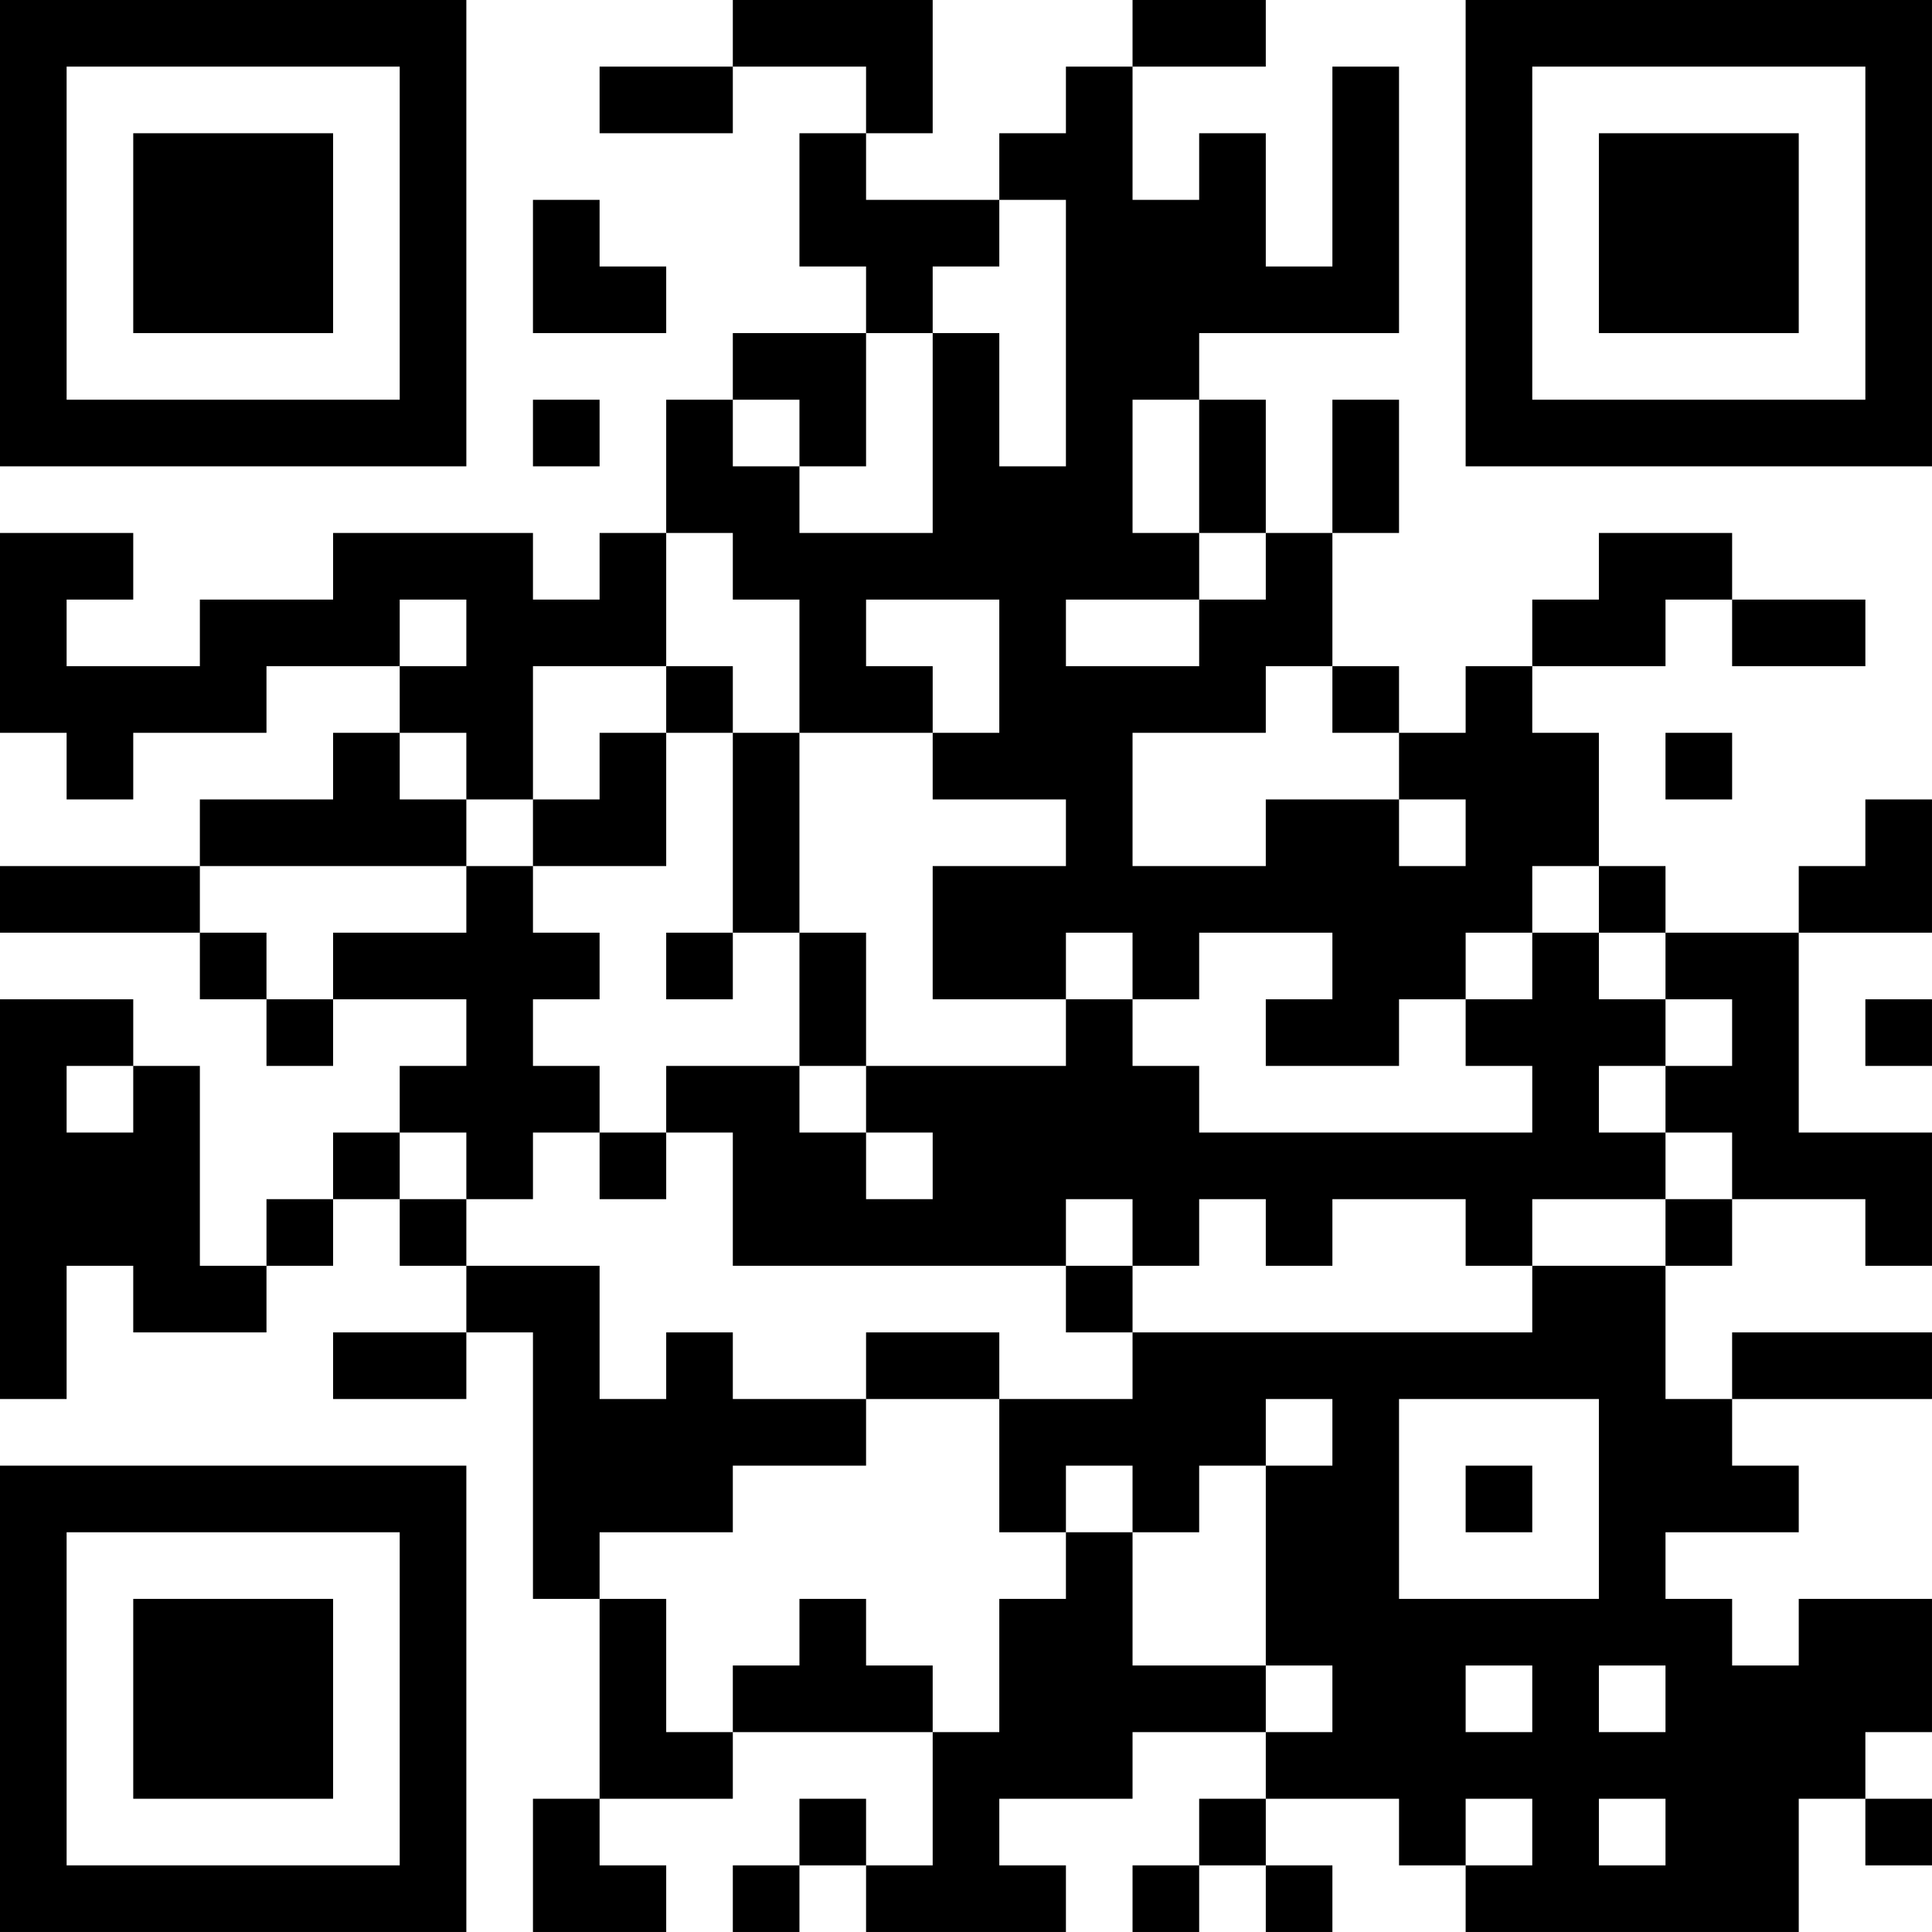 <?xml version="1.0" encoding="UTF-8"?>
<svg xmlns="http://www.w3.org/2000/svg" version="1.1" width="400" height="400" viewBox="0 0 400 400"><rect x="0" y="0" width="400" height="400" fill="#ffffff"/><g transform="scale(13.793)"><g transform="translate(0,0)"><path fill-rule="evenodd" d="M11 0L11 1L9 1L9 2L11 2L11 1L13 1L13 2L12 2L12 4L13 4L13 5L11 5L11 6L10 6L10 8L9 8L9 9L8 9L8 8L5 8L5 9L3 9L3 10L1 10L1 9L2 9L2 8L0 8L0 11L1 11L1 12L2 12L2 11L4 11L4 10L6 10L6 11L5 11L5 12L3 12L3 13L0 13L0 14L3 14L3 15L4 15L4 16L5 16L5 15L7 15L7 16L6 16L6 17L5 17L5 18L4 18L4 19L3 19L3 16L2 16L2 15L0 15L0 21L1 21L1 19L2 19L2 20L4 20L4 19L5 19L5 18L6 18L6 19L7 19L7 20L5 20L5 21L7 21L7 20L8 20L8 24L9 24L9 27L8 27L8 29L10 29L10 28L9 28L9 27L11 27L11 26L14 26L14 28L13 28L13 27L12 27L12 28L11 28L11 29L12 29L12 28L13 28L13 29L16 29L16 28L15 28L15 27L17 27L17 26L19 26L19 27L18 27L18 28L17 28L17 29L18 29L18 28L19 28L19 29L20 29L20 28L19 28L19 27L21 27L21 28L22 28L22 29L27 29L27 27L28 27L28 28L29 28L29 27L28 27L28 26L29 26L29 24L27 24L27 25L26 25L26 24L25 24L25 23L27 23L27 22L26 22L26 21L29 21L29 20L26 20L26 21L25 21L25 19L26 19L26 18L28 18L28 19L29 19L29 17L27 17L27 14L29 14L29 12L28 12L28 13L27 13L27 14L25 14L25 13L24 13L24 11L23 11L23 10L25 10L25 9L26 9L26 10L28 10L28 9L26 9L26 8L24 8L24 9L23 9L23 10L22 10L22 11L21 11L21 10L20 10L20 8L21 8L21 6L20 6L20 8L19 8L19 6L18 6L18 5L21 5L21 1L20 1L20 4L19 4L19 2L18 2L18 3L17 3L17 1L19 1L19 0L17 0L17 1L16 1L16 2L15 2L15 3L13 3L13 2L14 2L14 0ZM8 3L8 5L10 5L10 4L9 4L9 3ZM15 3L15 4L14 4L14 5L13 5L13 7L12 7L12 6L11 6L11 7L12 7L12 8L14 8L14 5L15 5L15 7L16 7L16 3ZM8 6L8 7L9 7L9 6ZM17 6L17 8L18 8L18 9L16 9L16 10L18 10L18 9L19 9L19 8L18 8L18 6ZM10 8L10 10L8 10L8 12L7 12L7 11L6 11L6 12L7 12L7 13L3 13L3 14L4 14L4 15L5 15L5 14L7 14L7 13L8 13L8 14L9 14L9 15L8 15L8 16L9 16L9 17L8 17L8 18L7 18L7 17L6 17L6 18L7 18L7 19L9 19L9 21L10 21L10 20L11 20L11 21L13 21L13 22L11 22L11 23L9 23L9 24L10 24L10 26L11 26L11 25L12 25L12 24L13 24L13 25L14 25L14 26L15 26L15 24L16 24L16 23L17 23L17 25L19 25L19 26L20 26L20 25L19 25L19 22L20 22L20 21L19 21L19 22L18 22L18 23L17 23L17 22L16 22L16 23L15 23L15 21L17 21L17 20L23 20L23 19L25 19L25 18L26 18L26 17L25 17L25 16L26 16L26 15L25 15L25 14L24 14L24 13L23 13L23 14L22 14L22 15L21 15L21 16L19 16L19 15L20 15L20 14L18 14L18 15L17 15L17 14L16 14L16 15L14 15L14 13L16 13L16 12L14 12L14 11L15 11L15 9L13 9L13 10L14 10L14 11L12 11L12 9L11 9L11 8ZM6 9L6 10L7 10L7 9ZM10 10L10 11L9 11L9 12L8 12L8 13L10 13L10 11L11 11L11 14L10 14L10 15L11 15L11 14L12 14L12 16L10 16L10 17L9 17L9 18L10 18L10 17L11 17L11 19L16 19L16 20L17 20L17 19L18 19L18 18L19 18L19 19L20 19L20 18L22 18L22 19L23 19L23 18L25 18L25 17L24 17L24 16L25 16L25 15L24 15L24 14L23 14L23 15L22 15L22 16L23 16L23 17L18 17L18 16L17 16L17 15L16 15L16 16L13 16L13 14L12 14L12 11L11 11L11 10ZM19 10L19 11L17 11L17 13L19 13L19 12L21 12L21 13L22 13L22 12L21 12L21 11L20 11L20 10ZM25 11L25 12L26 12L26 11ZM28 15L28 16L29 16L29 15ZM1 16L1 17L2 17L2 16ZM12 16L12 17L13 17L13 18L14 18L14 17L13 17L13 16ZM16 18L16 19L17 19L17 18ZM13 20L13 21L15 21L15 20ZM21 21L21 24L24 24L24 21ZM22 22L22 23L23 23L23 22ZM22 25L22 26L23 26L23 25ZM24 25L24 26L25 26L25 25ZM22 27L22 28L23 28L23 27ZM24 27L24 28L25 28L25 27ZM0 0L0 7L7 7L7 0ZM1 1L1 6L6 6L6 1ZM2 2L2 5L5 5L5 2ZM22 0L22 7L29 7L29 0ZM23 1L23 6L28 6L28 1ZM24 2L24 5L27 5L27 2ZM0 22L0 29L7 29L7 22ZM1 23L1 28L6 28L6 23ZM2 24L2 27L5 27L5 24Z" fill="#000000"/></g></g></svg>
